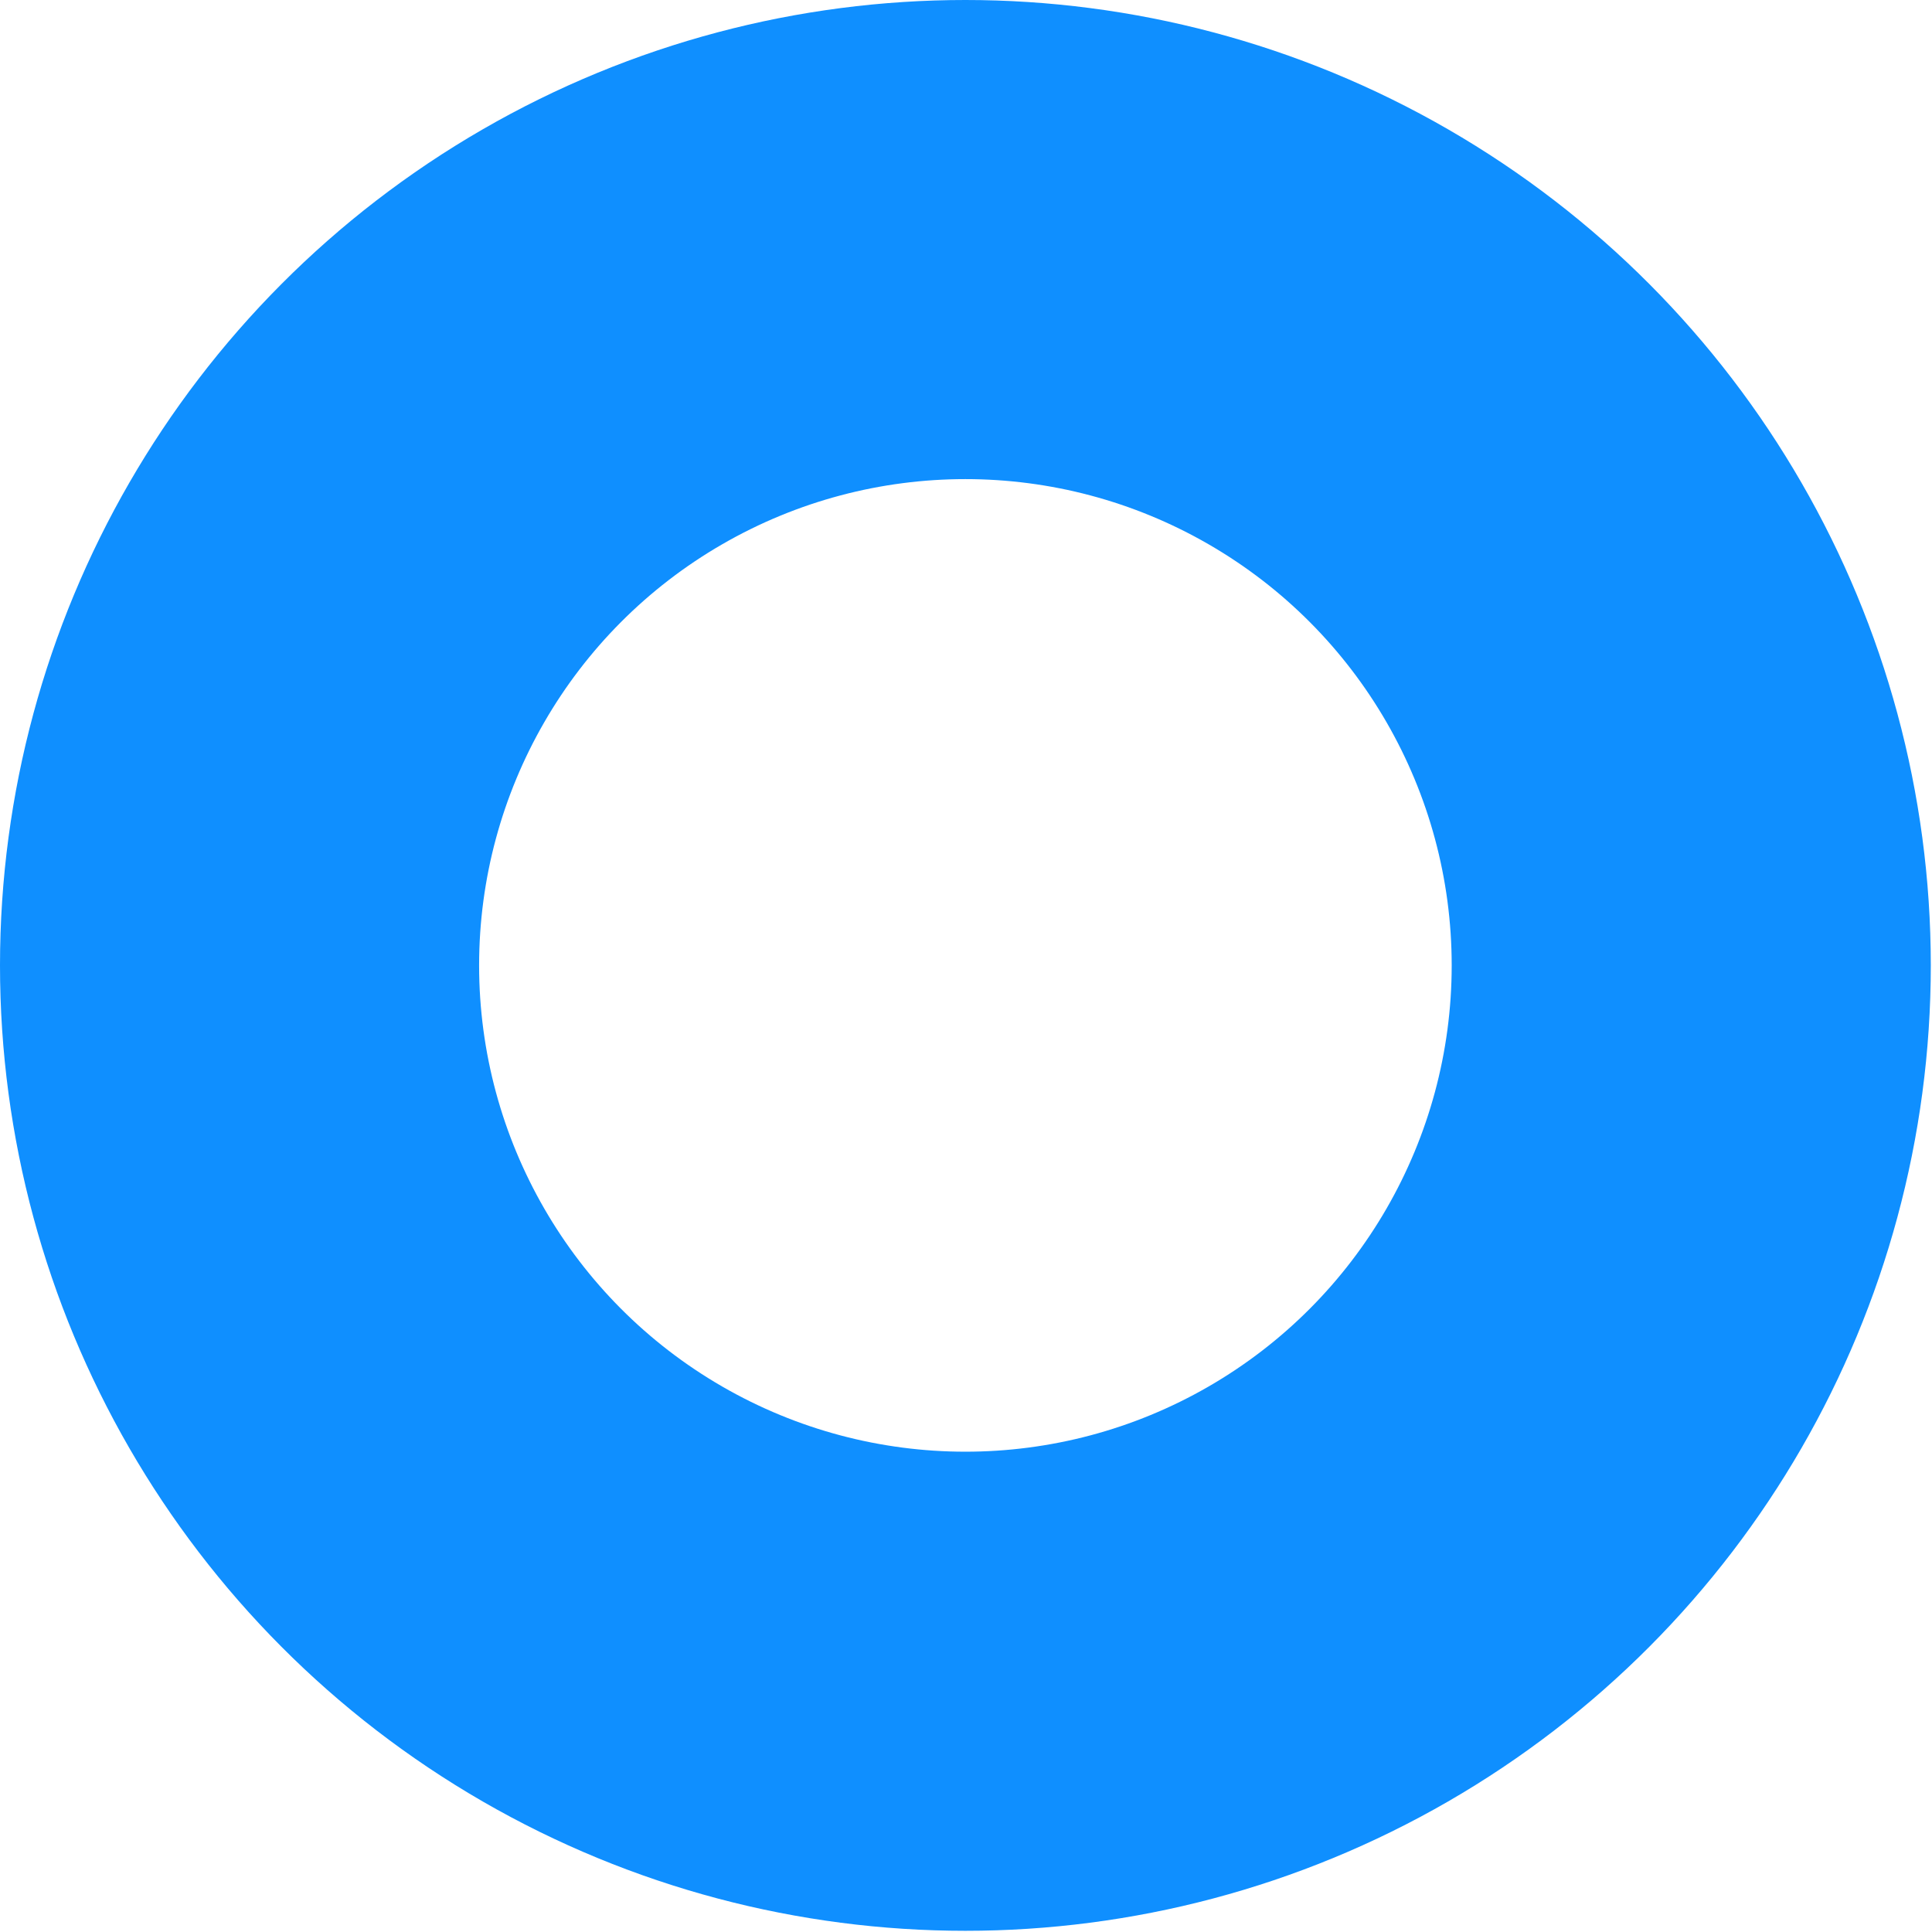 <svg xmlns="http://www.w3.org/2000/svg" viewBox="0 0 16.13 16.13"><defs><style>.cls-1{fill:none;stroke:#0f8fff;stroke-miterlimit:10;stroke-width:4px;}</style></defs><title>资源 21</title><g id="图层_2" data-name="图层 2"><g id="图层_1-2" data-name="图层 1"><circle class="cls-1" cx="8.06" cy="8.06" r="6.06"/></g></g></svg>